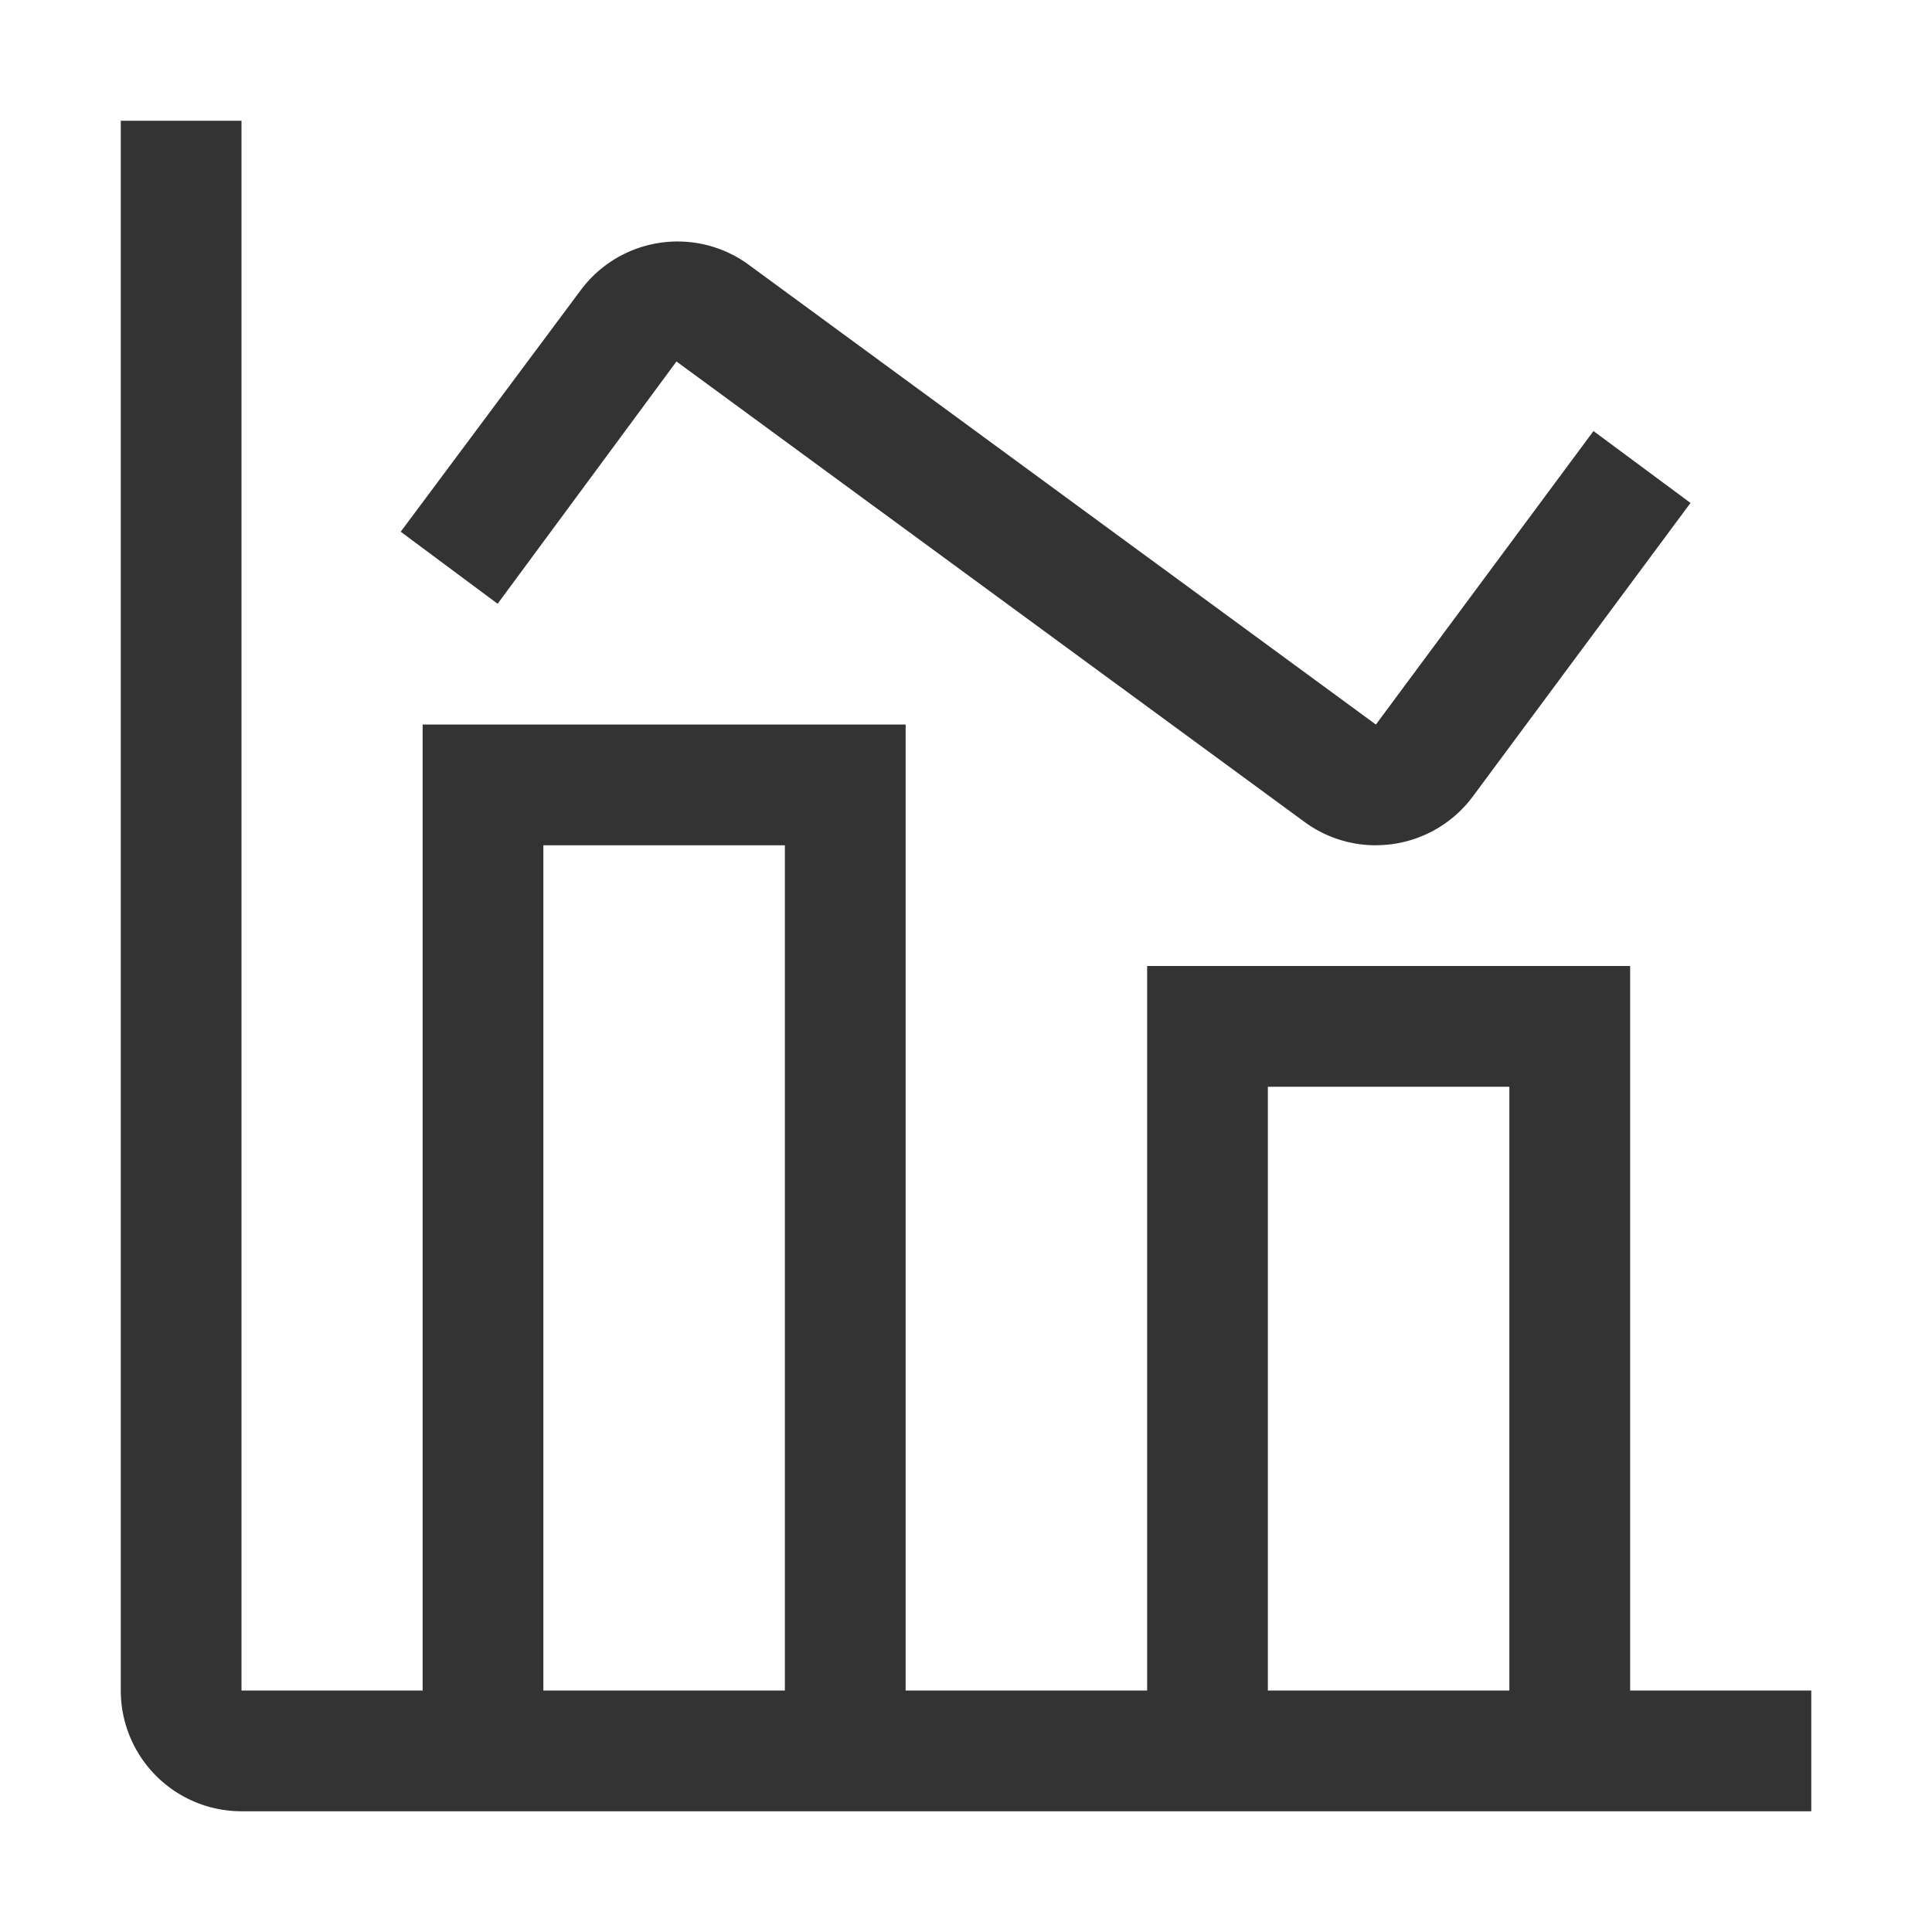 <svg xmlns="http://www.w3.org/2000/svg" width="37" height="37" fill="none"><g fill="#333" clip-path="url(#a)"><path d="M31.219 32.375V18.5h-9.25v13.875h-4.625v-18.5h-9.25v18.5H4.625V2.313H2.313v30.062a2.313 2.313 0 0 0 2.312 2.313h30.063v-2.313zm-16.188 0h-4.625V16.188h4.625zm13.875 0h-4.625V20.813h4.625z"/><path d="M26.346 16.188c-.49 0-.968-.157-1.363-.447L12.955 6.923l-3.425 4.64-1.856-1.38 3.447-4.625a2.31 2.31 0 0 1 3.179-.516l12.05 8.834 4.167-5.621 1.858 1.377-4.168 5.62a2.31 2.31 0 0 1-1.861.935"/></g><defs><clipPath id="a"><path fill="#fff" d="M0 0h37v37H0z"/></clipPath></defs></svg>